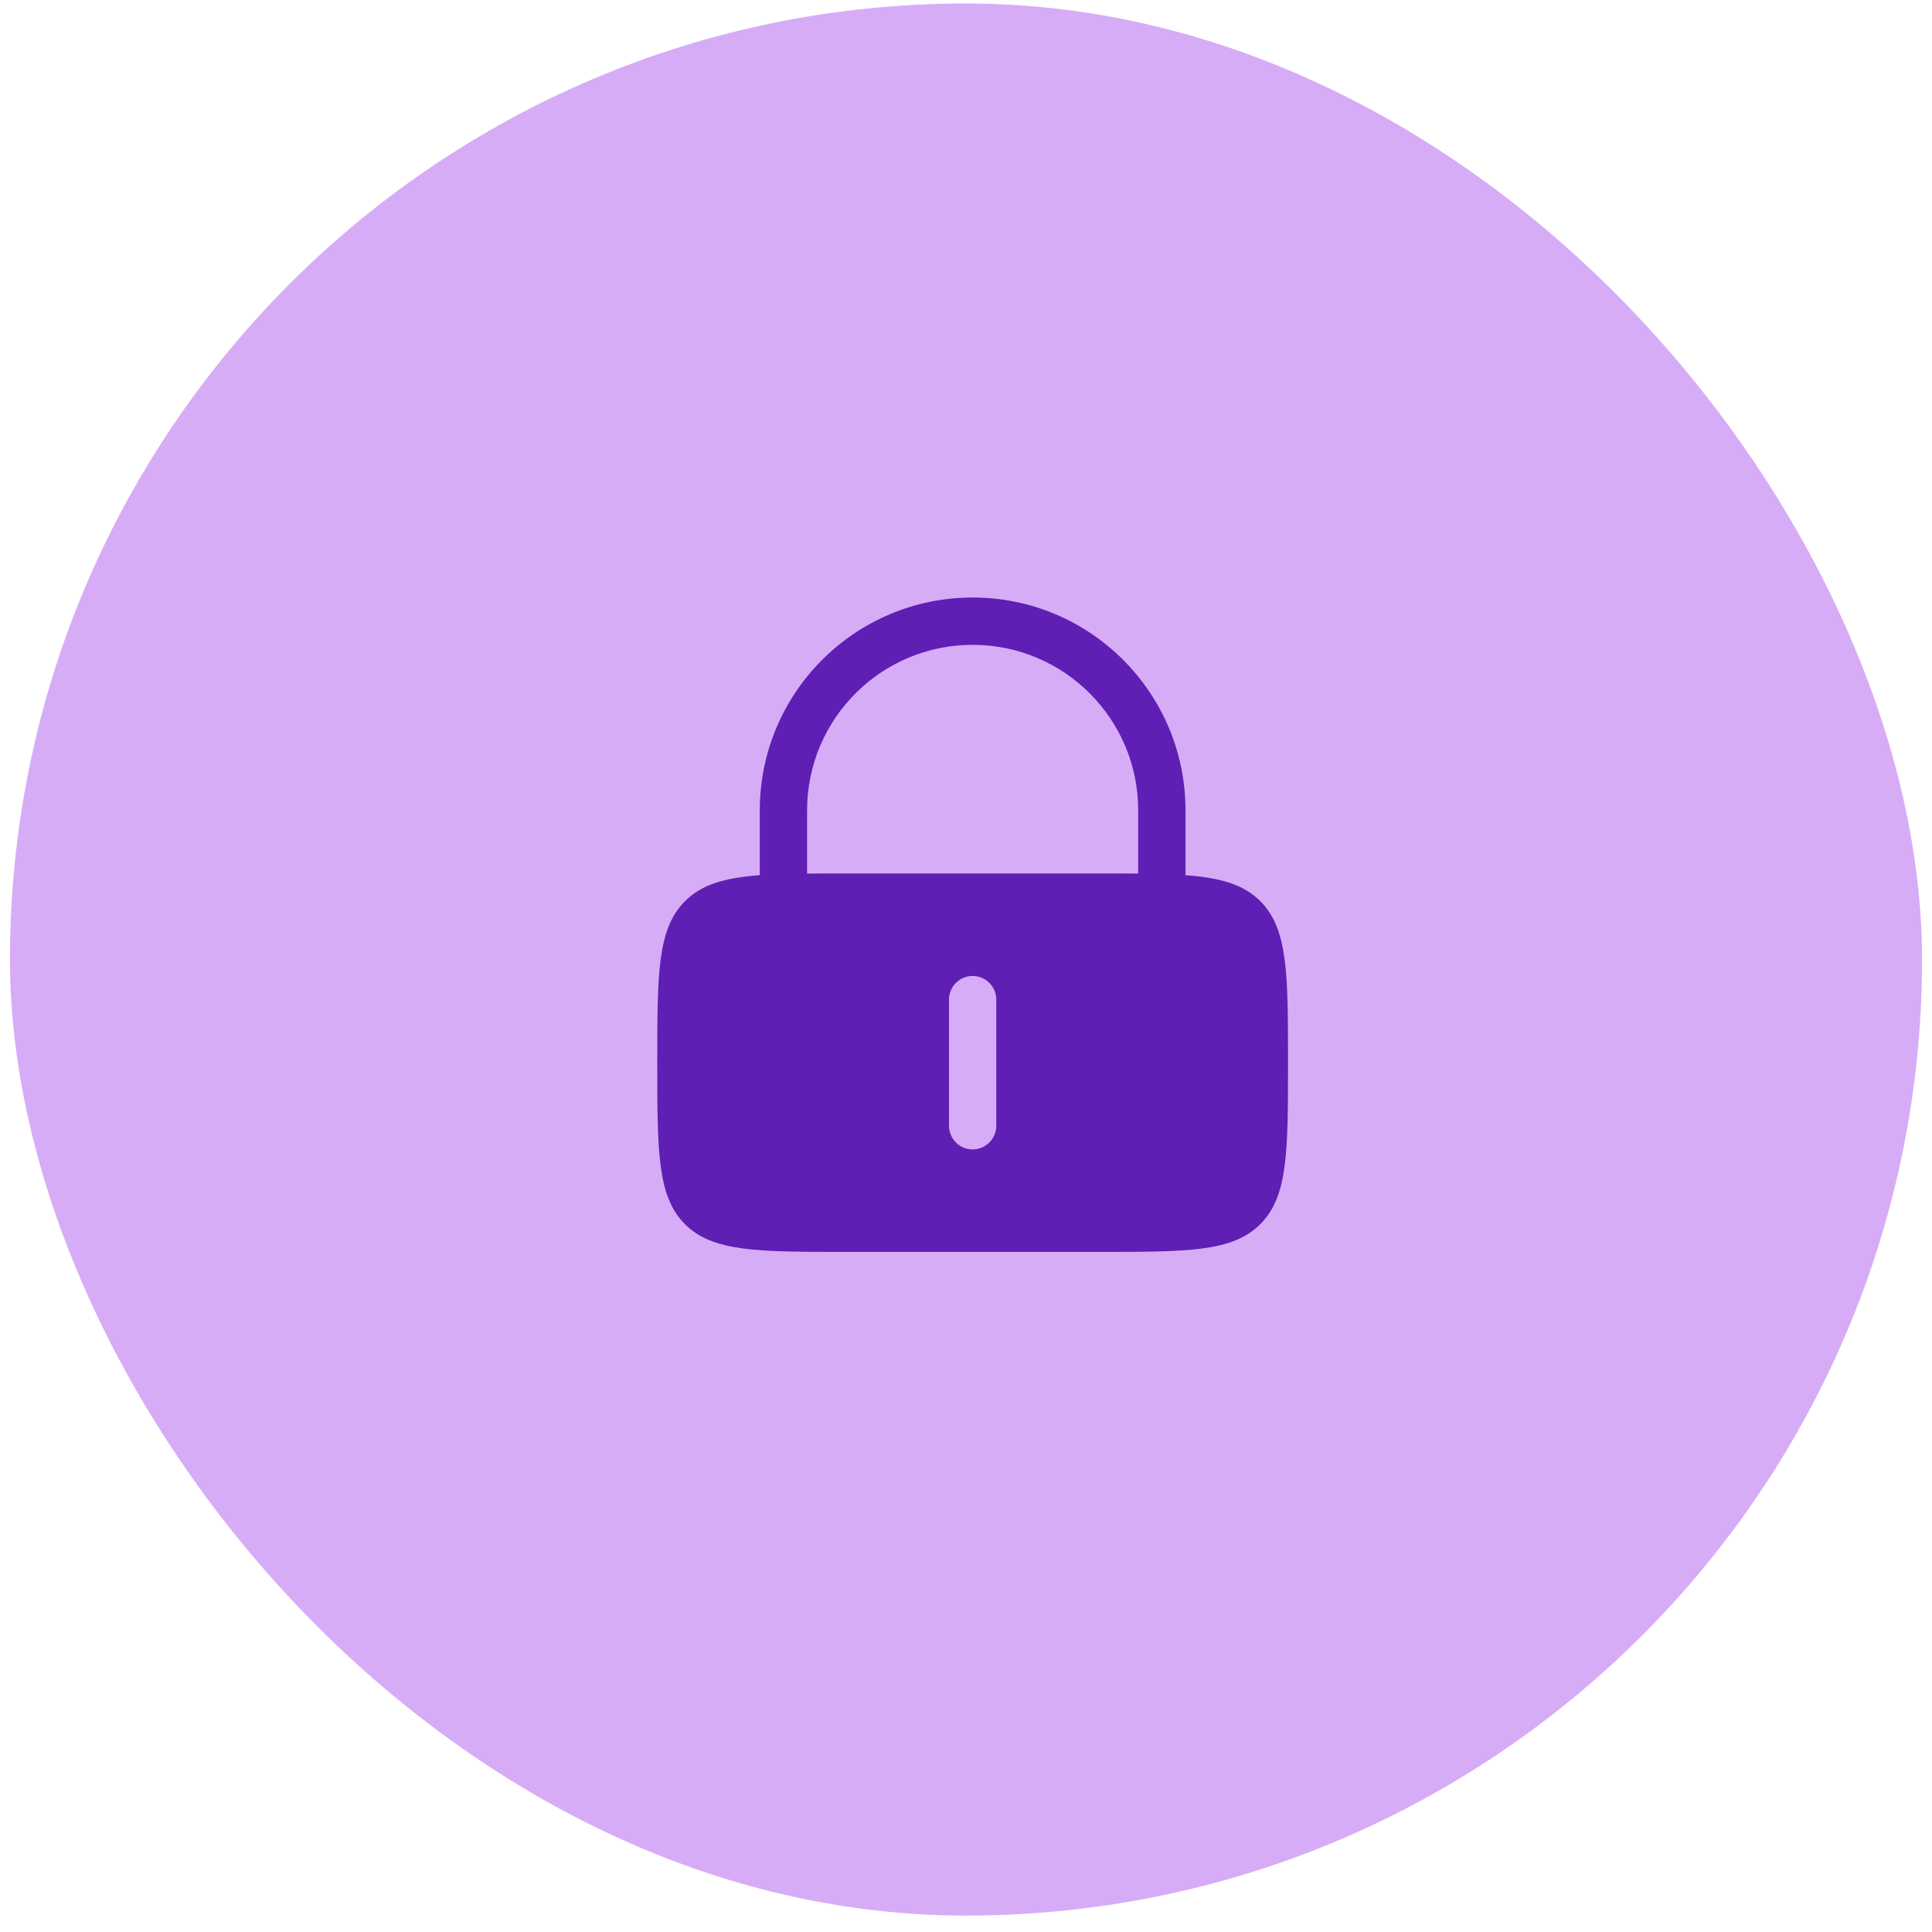 <svg xmlns="http://www.w3.org/2000/svg" fill="none" viewBox="0 0 97 97" height="97" width="97">
<rect fill="#D7ACF6" rx="48" height="96" width="96" y="0.176" x="0.5"></rect>
<path fill="#5F1EB4" d="M38.146 43.941V40.688C38.146 34.785 42.931 30 48.833 30C54.736 30 59.521 34.785 59.521 40.688V43.941C61.286 44.072 62.435 44.405 63.275 45.245C64.667 46.637 64.667 48.876 64.667 53.354C64.667 57.833 64.667 60.072 63.275 61.463C61.884 62.854 59.645 62.854 55.167 62.854H42.5C38.022 62.854 35.782 62.854 34.391 61.463C33 60.072 33 57.833 33 53.354C33 48.876 33 46.637 34.391 45.245C35.231 44.405 36.381 44.072 38.146 43.941ZM40.521 40.688C40.521 36.097 44.242 32.375 48.833 32.375C53.424 32.375 57.146 36.097 57.146 40.688V43.86C56.539 43.854 55.882 43.854 55.167 43.854H42.5C41.785 43.854 41.127 43.854 40.521 43.86V40.688ZM48.833 49C49.489 49 50.021 49.532 50.021 50.188V56.521C50.021 57.177 49.489 57.708 48.833 57.708C48.178 57.708 47.646 57.177 47.646 56.521V50.188C47.646 49.532 48.178 49 48.833 49Z" clip-rule="evenodd" fill-rule="evenodd"></path>
</svg>
